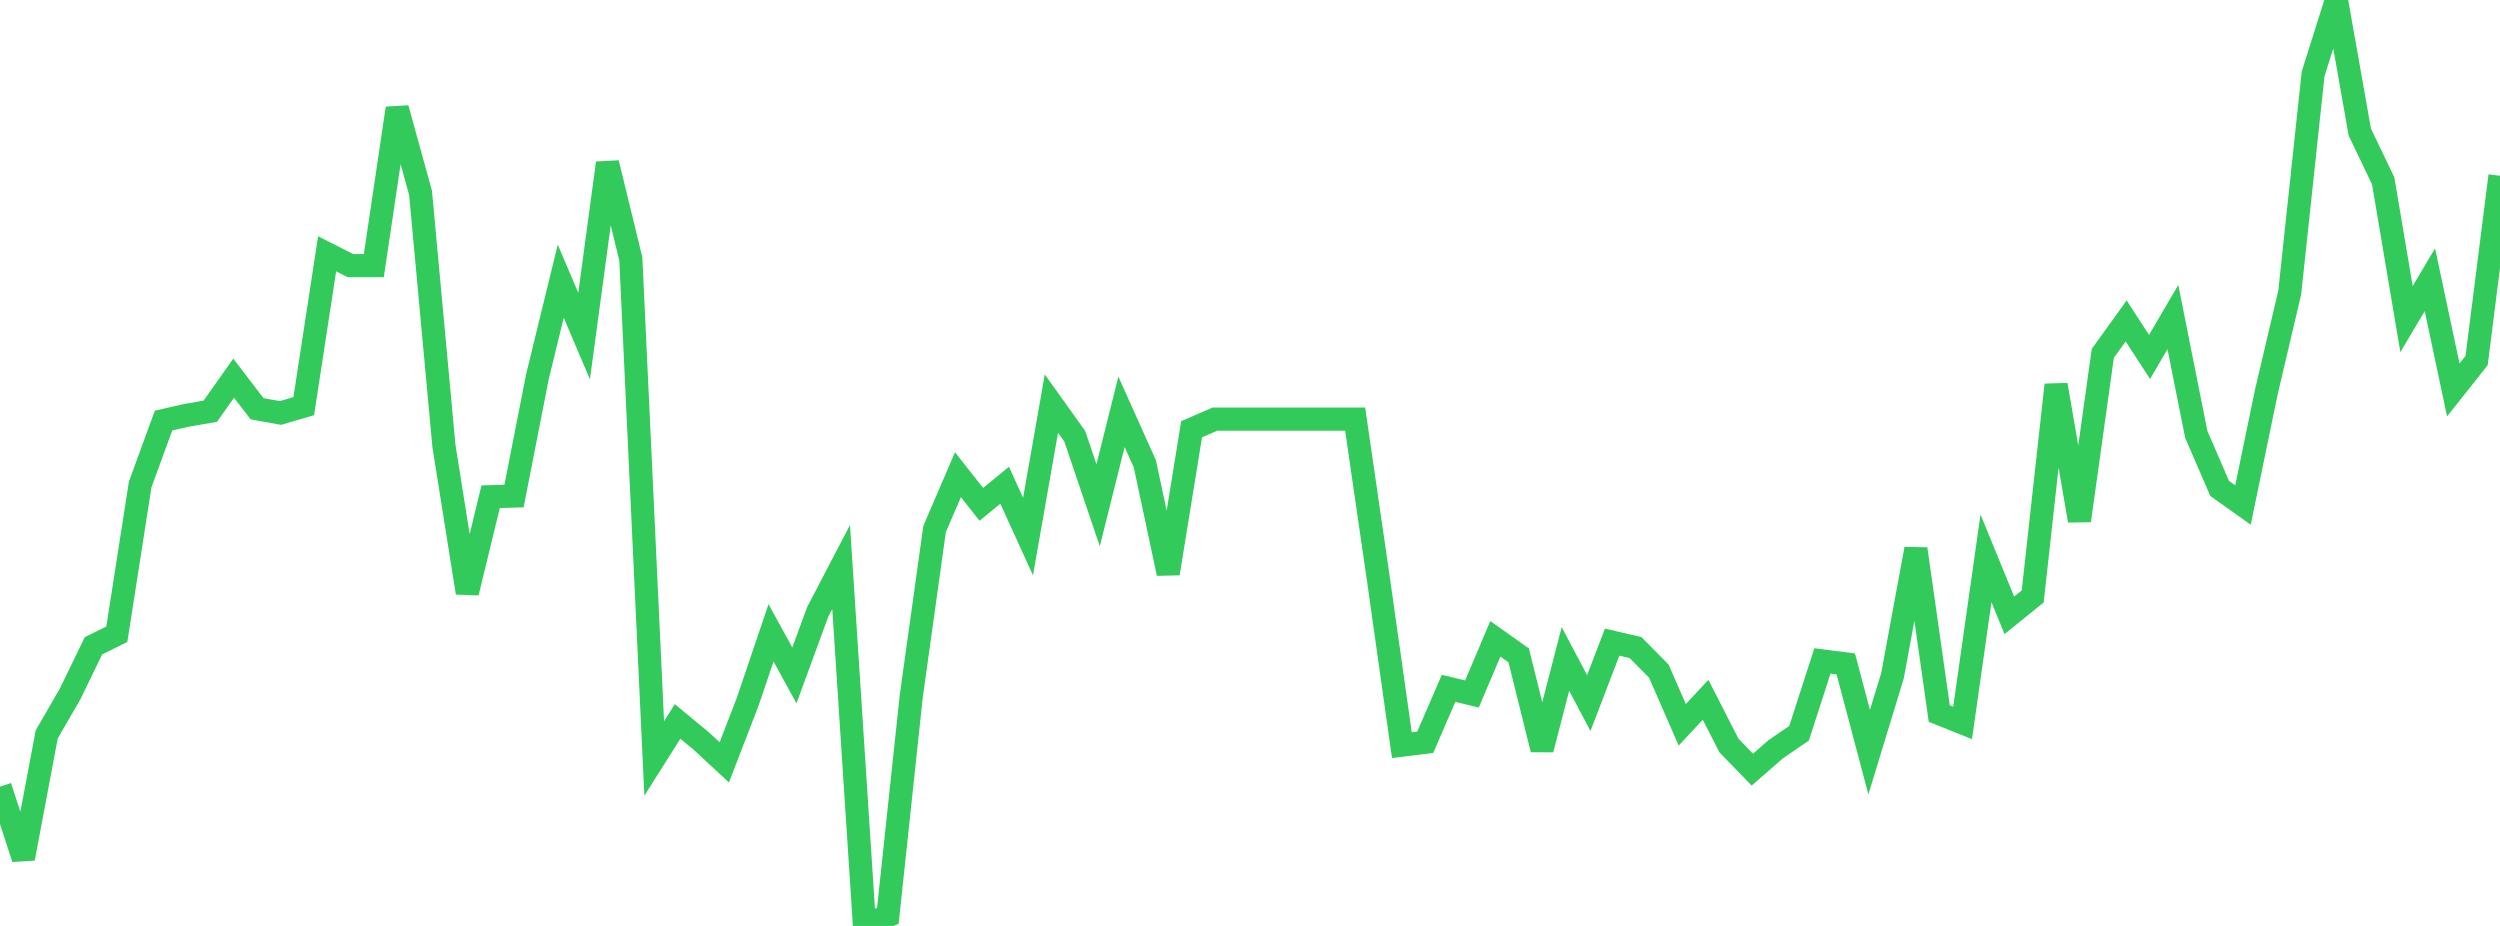 <?xml version="1.0" standalone="no"?>
<!DOCTYPE svg PUBLIC "-//W3C//DTD SVG 1.1//EN" "http://www.w3.org/Graphics/SVG/1.1/DTD/svg11.dtd">

<svg width="135" height="50" viewBox="0 0 135 50" preserveAspectRatio="none" 
  xmlns="http://www.w3.org/2000/svg"
  xmlns:xlink="http://www.w3.org/1999/xlink">


<polyline points="0.0, 42.478 1.262, 46.356 2.523, 39.654 3.785, 37.475 5.047, 34.873 6.308, 34.251 7.57, 26.162 8.832, 22.709 10.093, 22.424 11.355, 22.207 12.617, 20.421 13.879, 22.071 15.14, 22.301 16.402, 21.933 17.664, 13.706 18.925, 14.344 20.187, 14.344 21.449, 5.849 22.71, 10.418 23.972, 24.079 25.234, 32.008 26.495, 26.823 27.757, 26.787 29.019, 20.353 30.28, 15.184 31.542, 18.148 32.804, 8.803 34.065, 13.984 35.327, 40.957 36.589, 38.958 37.85, 39.998 39.112, 41.167 40.374, 37.897 41.636, 34.173 42.897, 36.474 44.159, 33.035 45.421, 30.618 46.682, 50.0 47.944, 49.453 49.206, 37.61 50.467, 28.569 51.729, 25.634 52.991, 27.234 54.252, 26.203 55.514, 28.974 56.776, 21.793 58.037, 23.557 59.299, 27.284 60.561, 22.239 61.822, 25.047 63.084, 30.967 64.346, 23.18 65.607, 22.633 66.869, 22.633 68.131, 22.633 69.393, 22.633 70.654, 22.633 71.916, 22.633 73.178, 22.633 74.439, 31.309 75.701, 40.239 76.963, 40.082 78.224, 37.171 79.486, 37.474 80.748, 34.496 82.009, 35.39 83.271, 40.47 84.533, 35.582 85.794, 37.967 87.056, 34.677 88.318, 34.967 89.579, 36.244 90.841, 39.139 92.103, 37.789 93.364, 40.26 94.626, 41.561 95.888, 40.46 97.15, 39.595 98.411, 35.691 99.673, 35.852 100.935, 40.618 102.196, 36.482 103.458, 29.642 104.72, 38.532 105.981, 39.038 107.243, 30.151 108.505, 33.227 109.766, 32.208 111.028, 20.783 112.29, 28.113 113.551, 19.082 114.813, 17.33 116.075, 19.275 117.336, 17.121 118.598, 23.452 119.86, 26.374 121.121, 27.27 122.383, 21.165 123.645, 15.801 124.907, 3.995 126.168, 0.0 127.43, 7.133 128.692, 9.765 129.953, 17.229 131.215, 15.105 132.477, 21.057 133.738, 19.466 135.0, 9.492" fill="none" stroke="#32ca5b" stroke-width="1.25"/>

</svg>